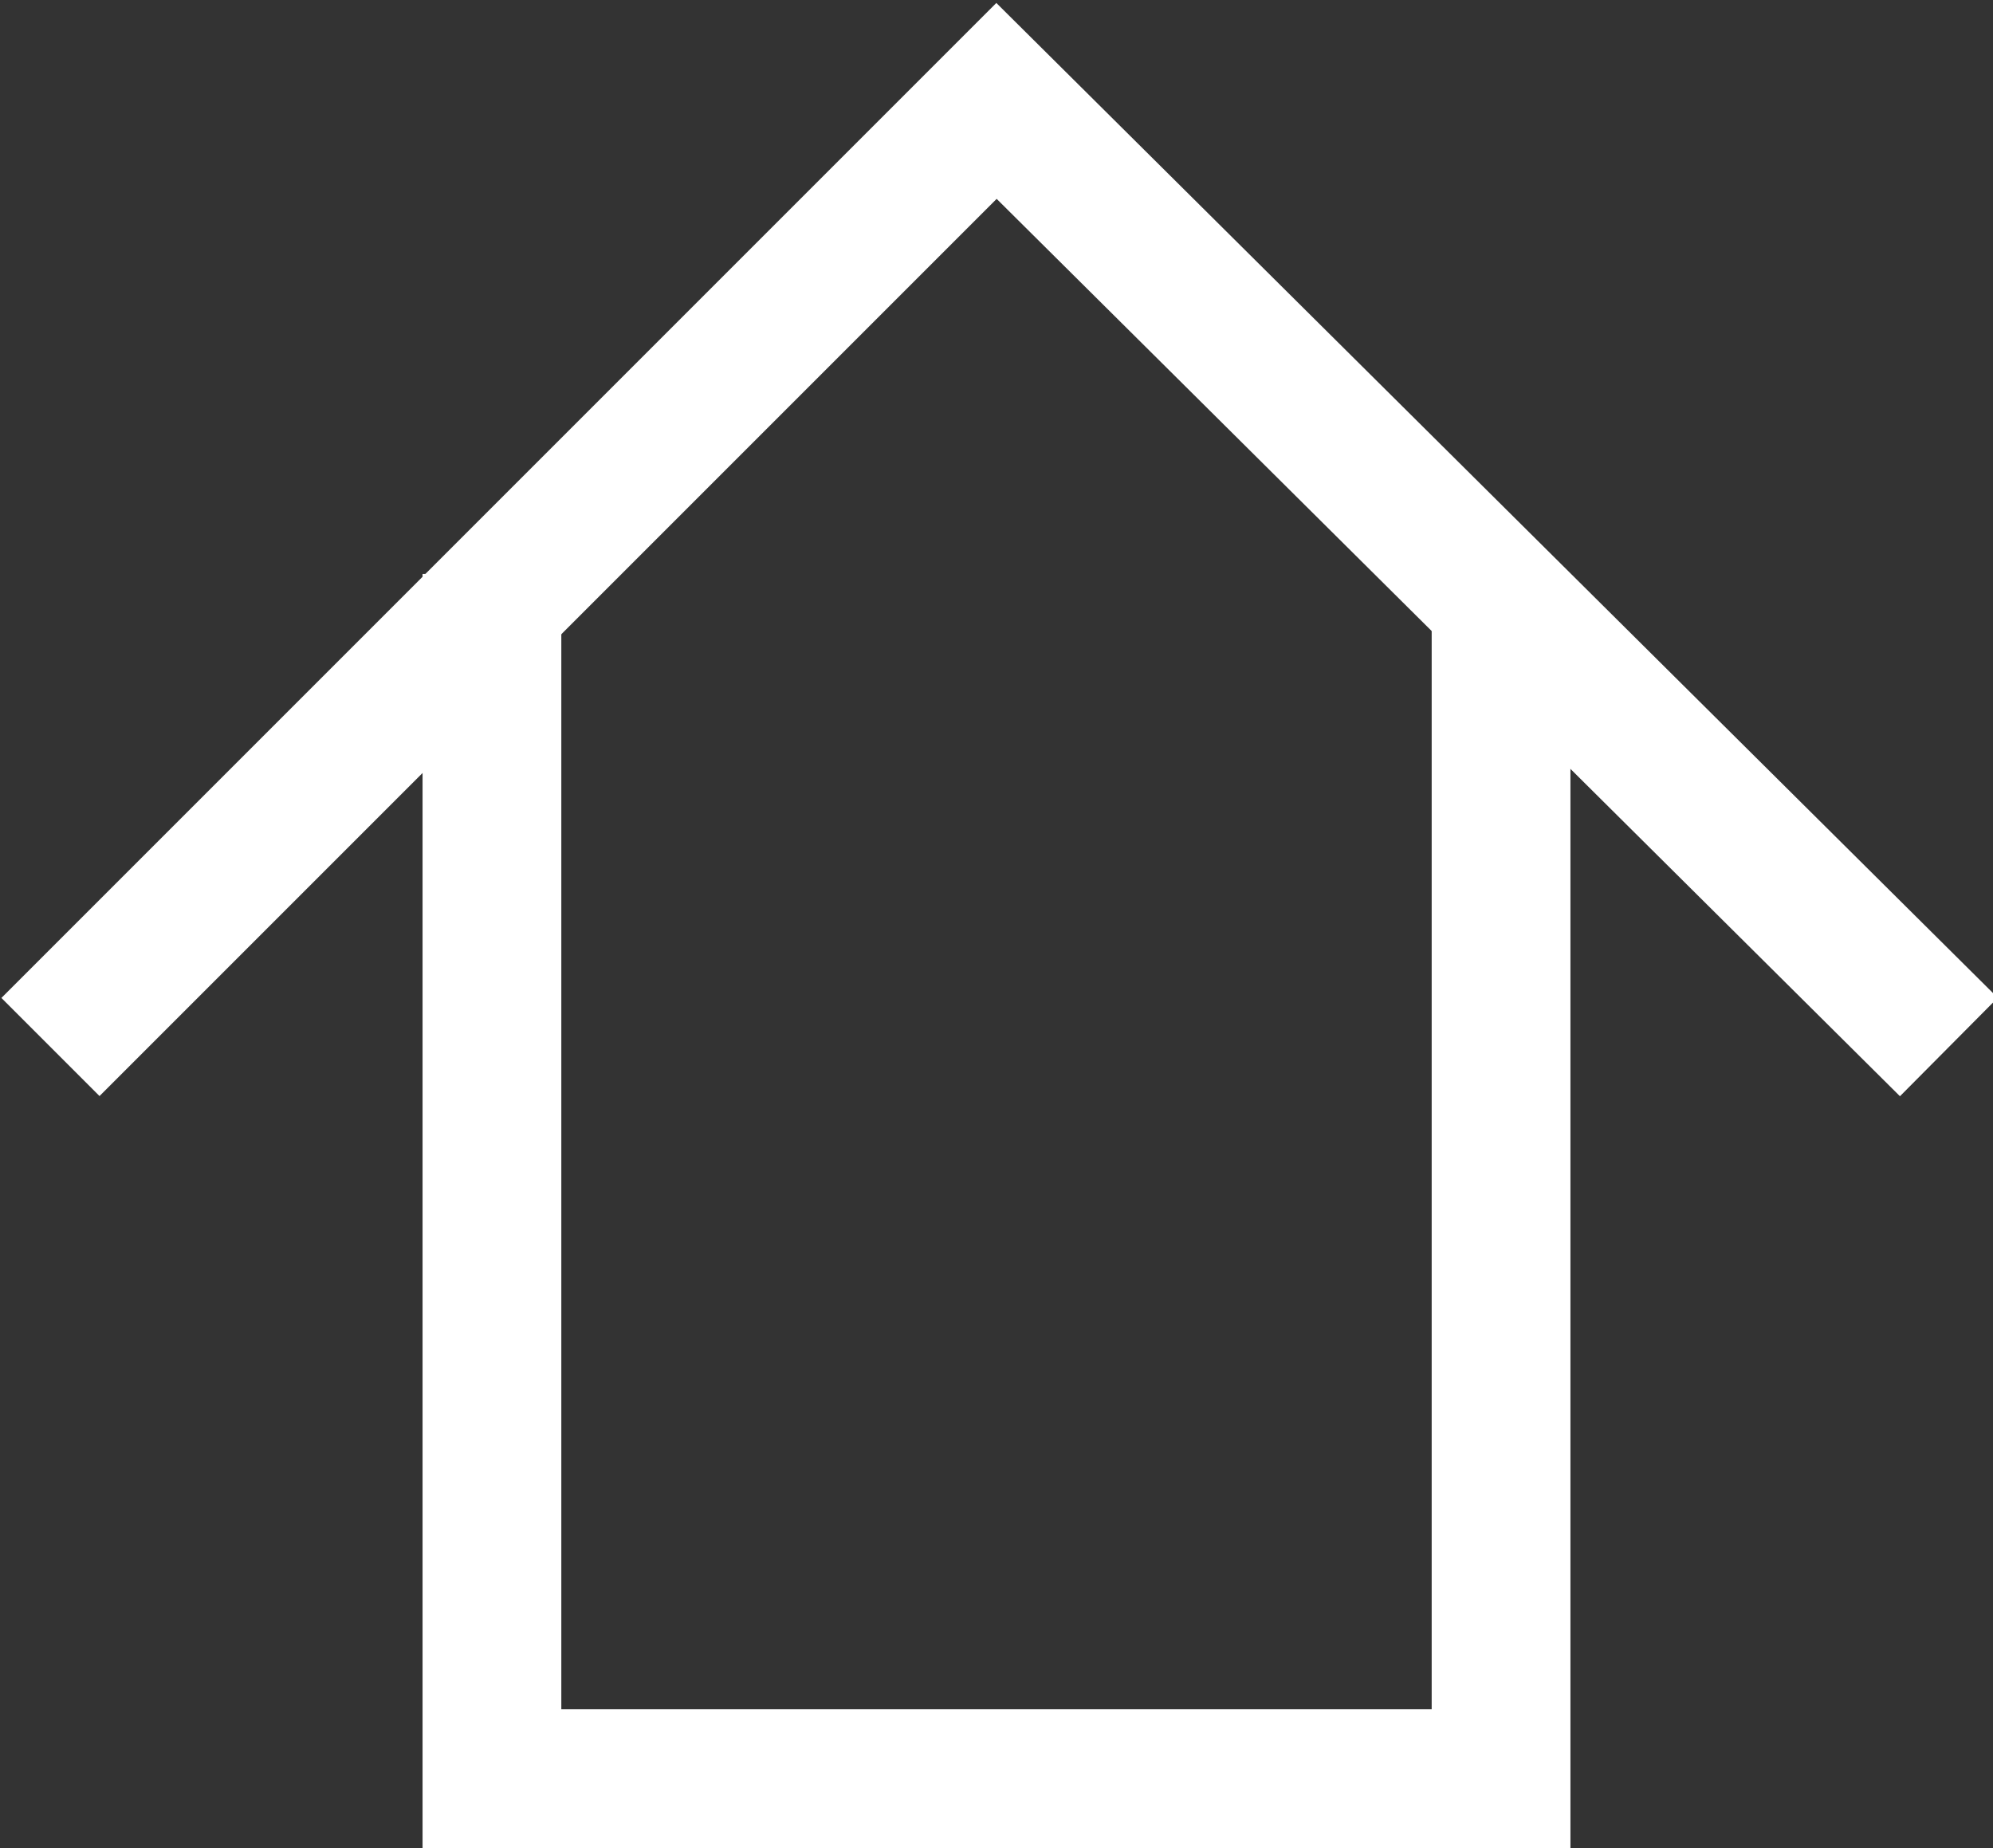 <?xml version="1.0" encoding="utf-8"?>
<!-- Generator: Adobe Illustrator 23.0.5, SVG Export Plug-In . SVG Version: 6.00 Build 0)  -->
<svg version="1.1" id="Laag_1" xmlns="http://www.w3.org/2000/svg" xmlns:xlink="http://www.w3.org/1999/xlink" x="0px" y="0px"
	 viewBox="0 0 31.6 29.3" style="enable-background:new 0 0 31.6 29.3;" xml:space="preserve">
<rect x="0" y="0" width="31.6" height="29.3" fill="#333333" stroke="none"/>
<style type="text/css">
	.st0{fill:none;stroke:#FFFFFF;stroke-width:2.2;stroke-miterlimit:10;}
</style>
<title>home</title>
<g>
	<g id="Laag_1-2">
		<polyline class="st0" points="23.8,9.6 23.8,28.2 7.8,28.2 7.8,9.1 		"/>
		<polyline class="st0" points="0.8,16.6 15.8,1.6 30.9,16.6 		"/>
	</g>
</g>
</svg>
